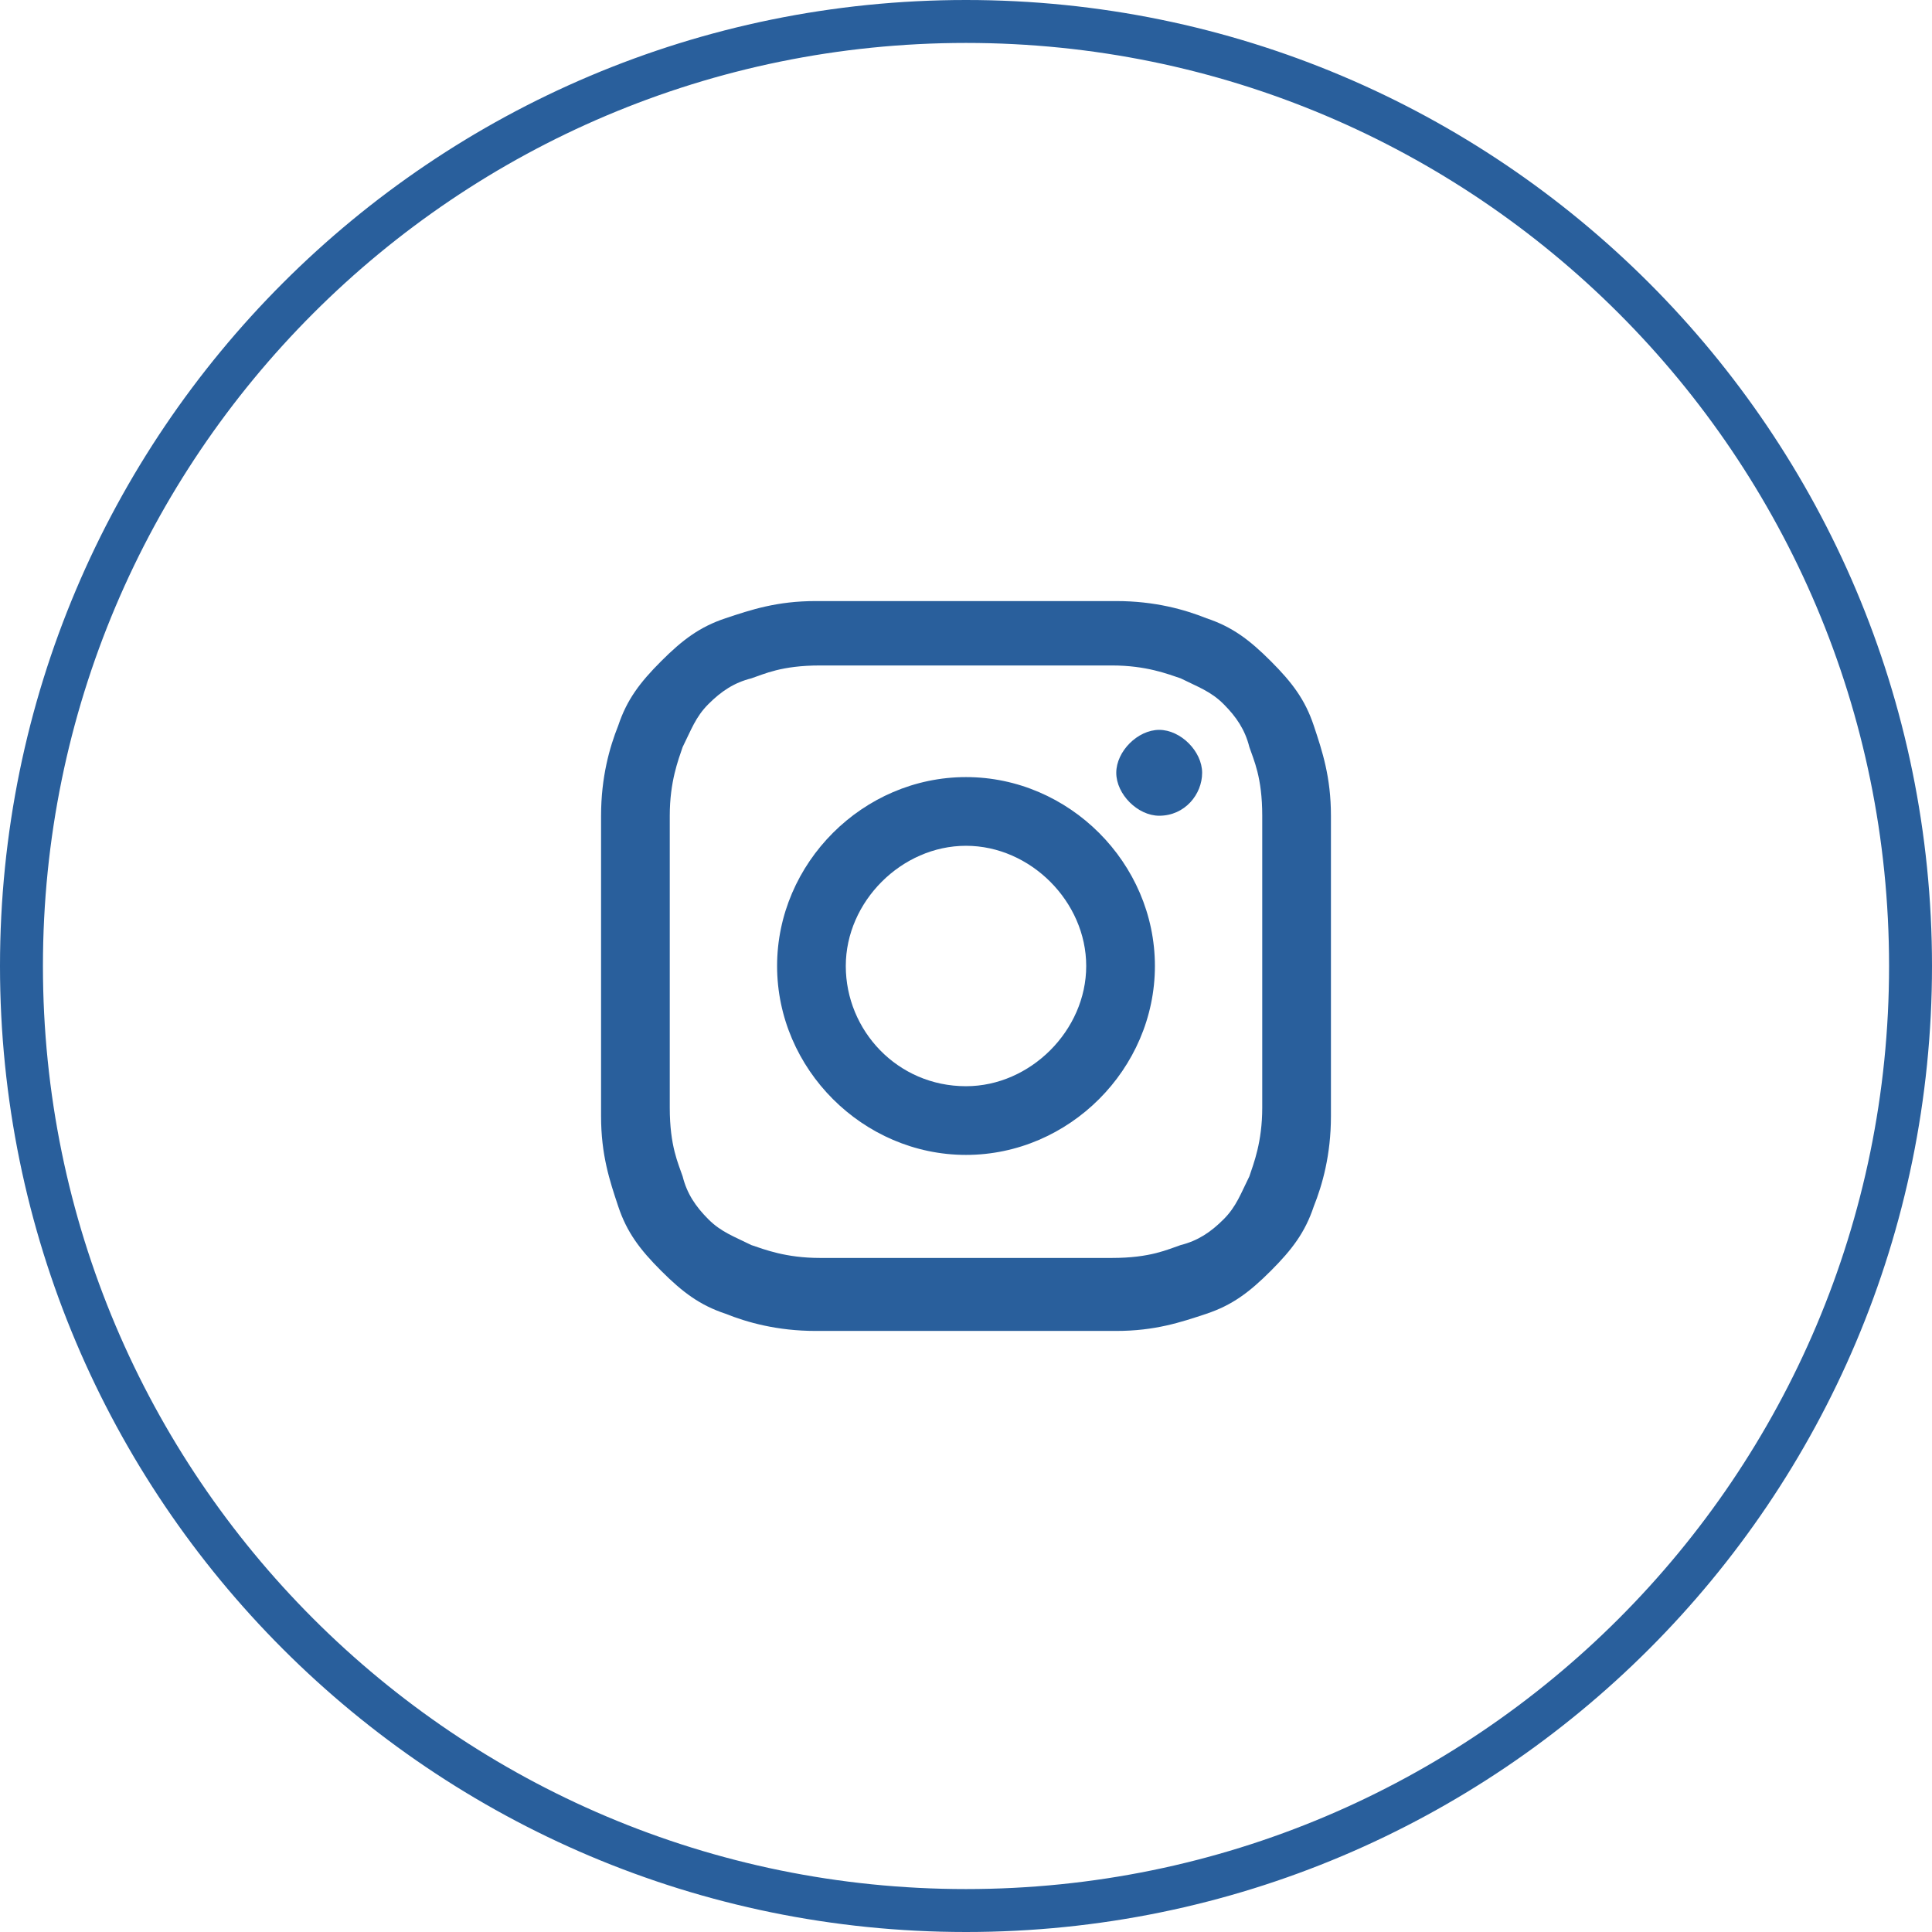 <svg width="45" height="45" viewBox="0 0 45 45" fill="none" xmlns="http://www.w3.org/2000/svg">
<g clip-path="url(#clip0_2044_102)">
<path d="M22.5 44.5C34.65 44.5 44.5 34.65 44.5 22.5C44.5 10.35 34.65 0.5 22.5 0.5C10.35 0.5 0.5 10.35 0.5 22.5C0.5 34.65 10.35 44.5 22.5 44.5Z" stroke="#295F9C"/>
<path fill-rule="evenodd" clip-rule="evenodd" d="M22.5 14H19C18.1 14 17.5 14.2 16.9 14.4C16.3 14.6 15.9 14.9 15.4 15.4C14.9 15.9 14.6 16.3 14.4 16.9C14.2 17.4 14 18.1 14 19V26C14 26.9 14.2 27.5 14.4 28.1C14.6 28.7 14.9 29.1 15.4 29.6C15.9 30.1 16.3 30.4 16.9 30.6C17.4 30.8 18.1 31 19 31H26C26.9 31 27.5 30.8 28.1 30.6C28.7 30.4 29.1 30.1 29.6 29.6C30.1 29.1 30.4 28.7 30.6 28.1C30.8 27.6 31 26.9 31 26V19C31 18.1 30.8 17.5 30.6 16.9C30.4 16.3 30.1 15.9 29.6 15.4C29.1 14.9 28.7 14.6 28.1 14.4C27.6 14.2 26.9 14 26 14H22.5ZM22.5 15.5H25.9C26.7 15.5 27.2 15.7 27.5 15.8C27.9 16 28.2 16.1 28.5 16.4C28.8 16.7 29 17 29.1 17.4C29.2 17.7 29.4 18.1 29.4 19V25.8C29.4 26.6 29.2 27.1 29.1 27.4C28.9 27.8 28.8 28.1 28.5 28.4C28.2 28.7 27.9 28.9 27.5 29C27.2 29.1 26.8 29.3 25.9 29.3H19.1C18.3 29.3 17.8 29.1 17.5 29C17.1 28.8 16.8 28.7 16.5 28.4C16.2 28.1 16 27.8 15.9 27.4C15.8 27.1 15.6 26.7 15.6 25.8V19C15.6 18.2 15.8 17.7 15.9 17.4C16.1 17 16.2 16.7 16.5 16.4C16.8 16.1 17.1 15.9 17.5 15.8C17.8 15.7 18.2 15.5 19.1 15.5C20 15.5 20.3 15.5 22.5 15.5ZM18.1 22.5C18.1 20.1 20.1 18.1 22.5 18.1C24.9 18.1 26.9 20.1 26.9 22.5C26.9 24.9 24.9 26.9 22.5 26.9C20.1 26.9 18.1 24.9 18.1 22.5ZM22.5 25.3C20.9 25.3 19.7 24 19.7 22.5C19.7 21 21 19.7 22.5 19.7C24 19.7 25.3 21 25.3 22.5C25.3 24 24 25.3 22.5 25.3ZM27 19C27.6 19 28 18.5 28 18C28 17.5 27.5 17 27 17C26.5 17 26 17.5 26 18C26 18.5 26.5 19 27 19Z" fill="#295F9C"/>
</g>
<defs>
<clipPath id="clip0_2044_102">
<rect width="45" height="45" fill="white"/>
</clipPath>
</defs>
</svg>
